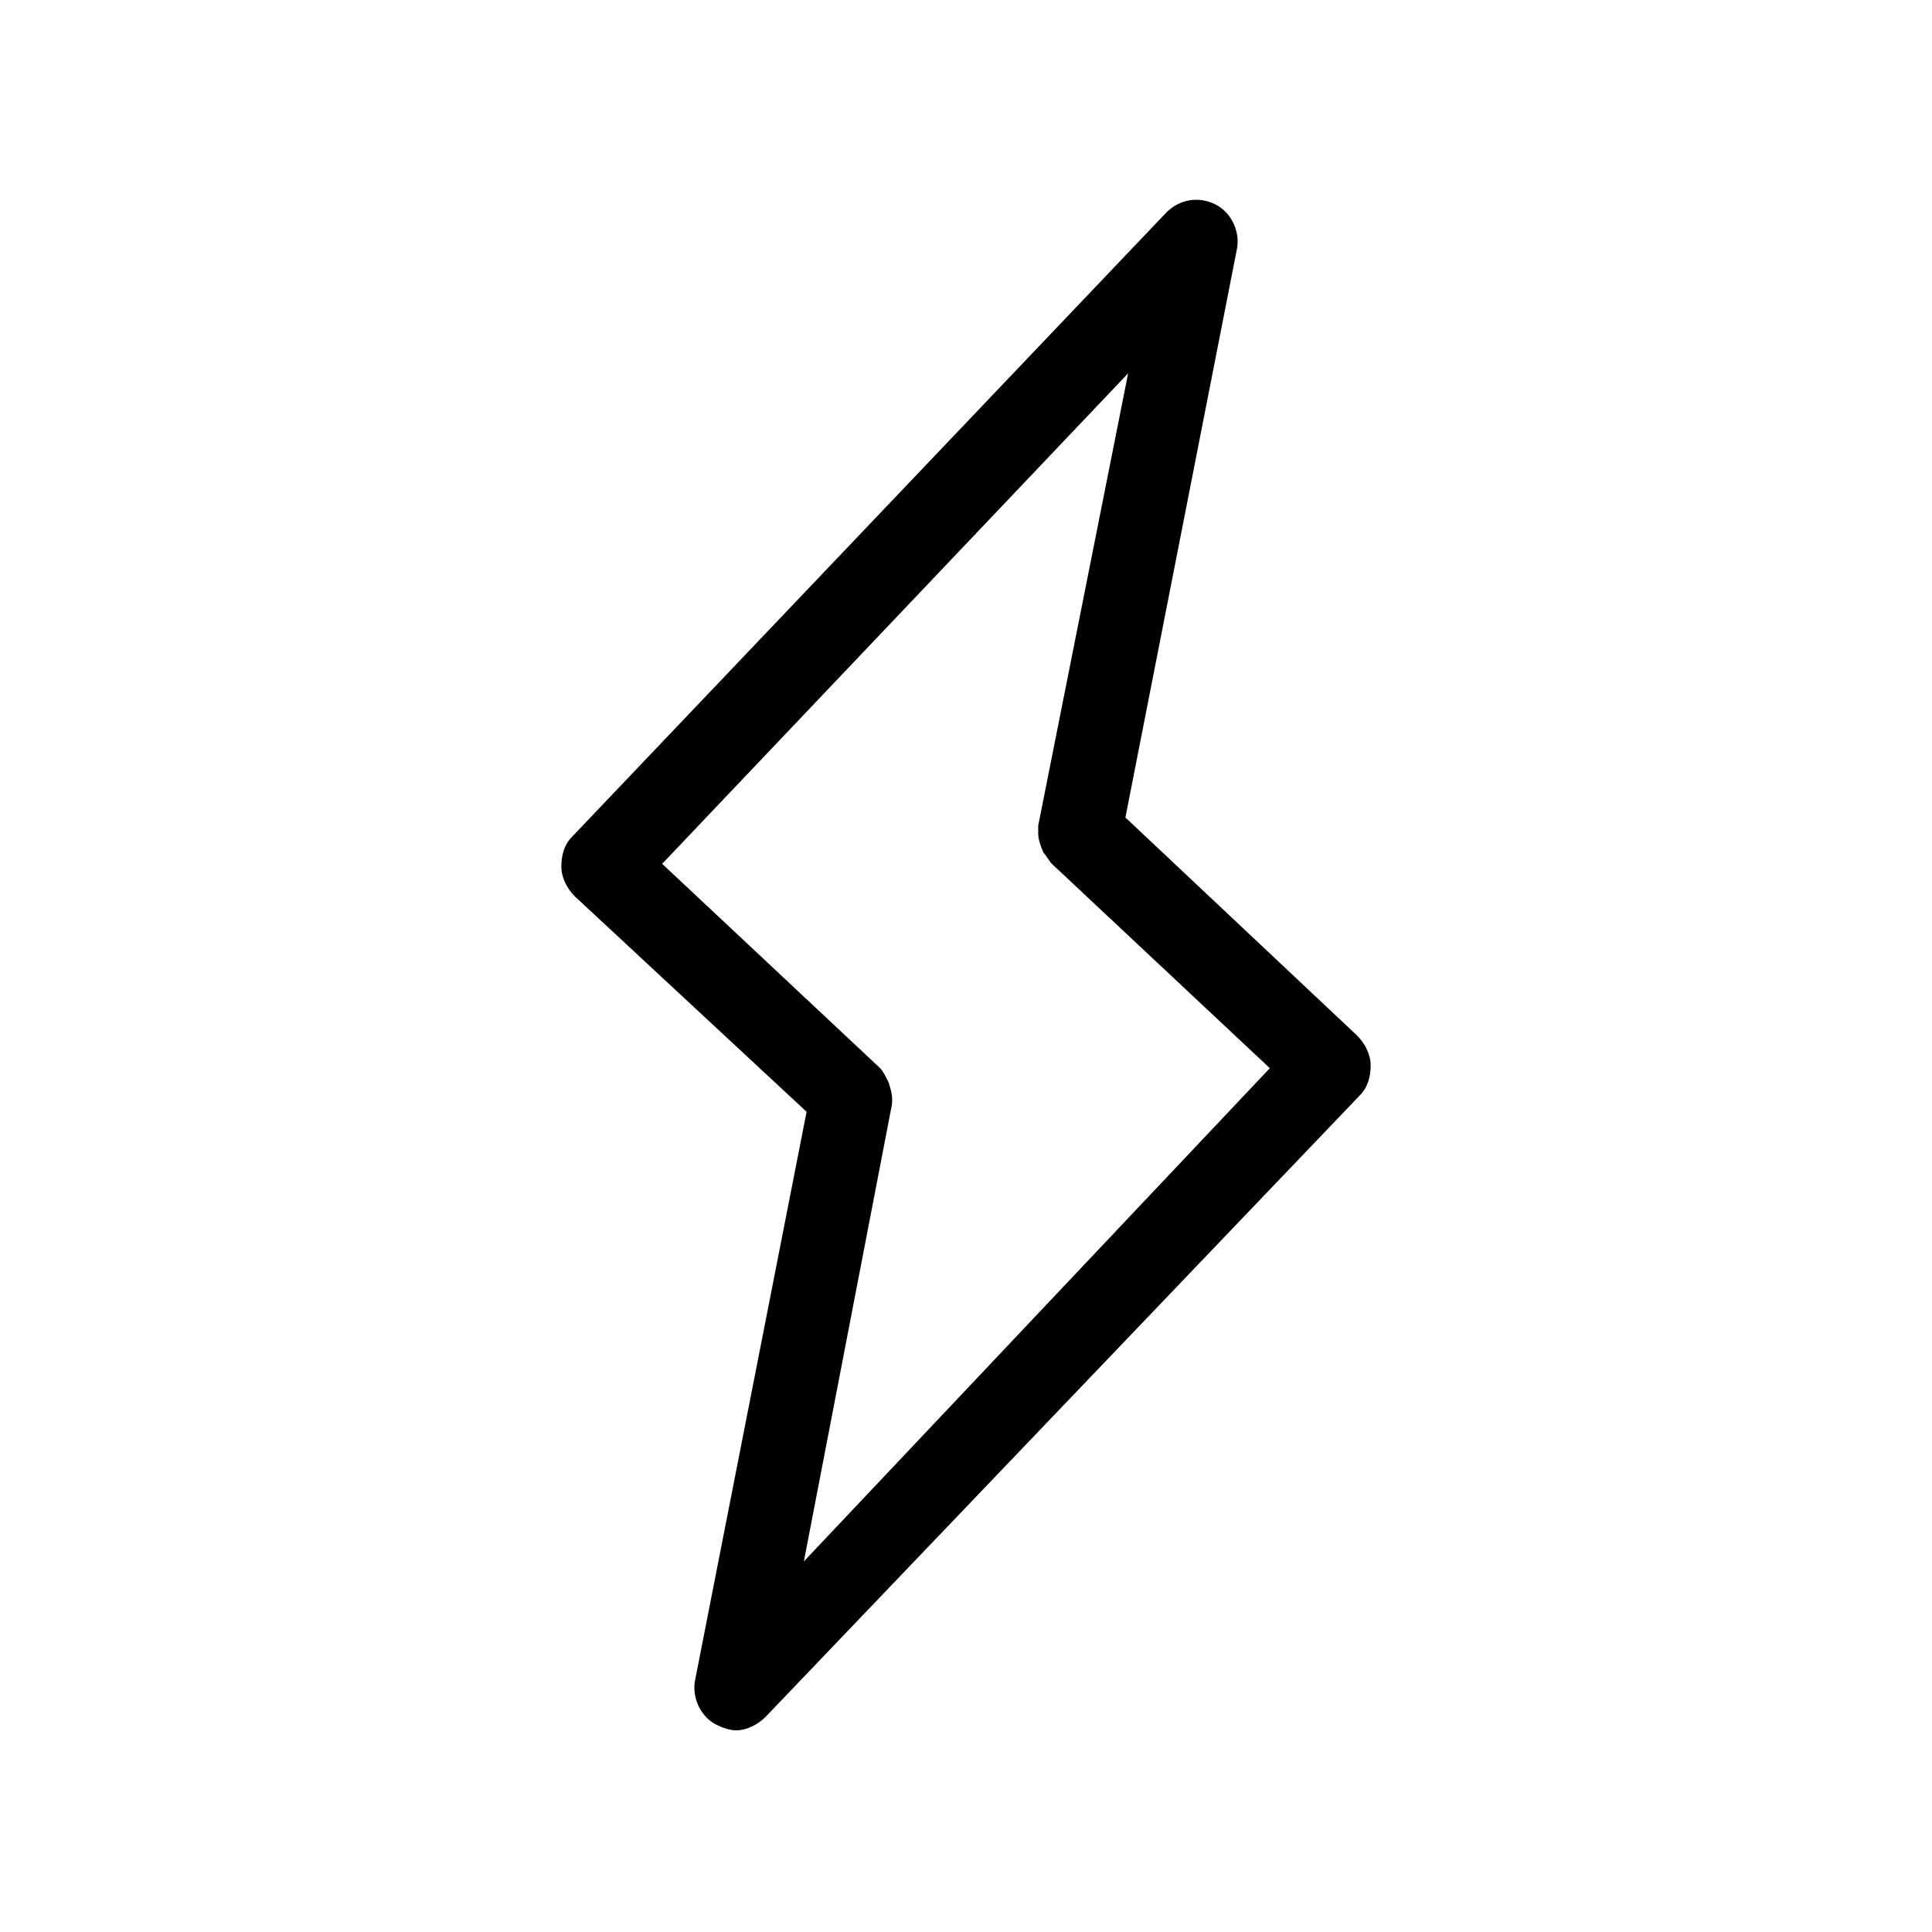 <svg version="1.1" id="Ebene_1" xmlns="http://www.w3.org/2000/svg" xmlns:xlink="http://www.w3.org/1999/xlink" x="0px" y="0px" fill="currentColor"
	 viewBox="0 0 70.9 70.9" style="enable-background:new 0 0 70.9 70.9;" xml:space="preserve">
<path d="M27,63.5c-0.2,0-0.5-0.1-0.7-0.2c-0.6-0.3-0.9-1-0.8-1.6l4.1-20.9l-8.5-7.9c-0.3-0.3-0.5-0.7-0.5-1.1c0-0.4,0.1-0.8,0.4-1.1
	L42.8,7.8c0.5-0.5,1.2-0.6,1.8-0.3c0.6,0.3,0.9,1,0.8,1.6L41.3,30l8.5,8c0.3,0.3,0.5,0.7,0.5,1.1c0,0.4-0.1,0.8-0.4,1.1L28.1,63
	C27.8,63.3,27.4,63.5,27,63.5z M32.7,40.7L32.7,40.7l-3.2,16.6l17.1-18.1l-8-7.5c-0.1-0.1-0.2-0.3-0.3-0.4c-0.1-0.2-0.2-0.5-0.2-0.7
	c0-0.1,0-0.2,0-0.3l3.3-16.6L24.3,31.7l8,7.5c0.1,0.1,0.2,0.3,0.3,0.5C32.7,40,32.8,40.3,32.7,40.7z"/>
</svg>

